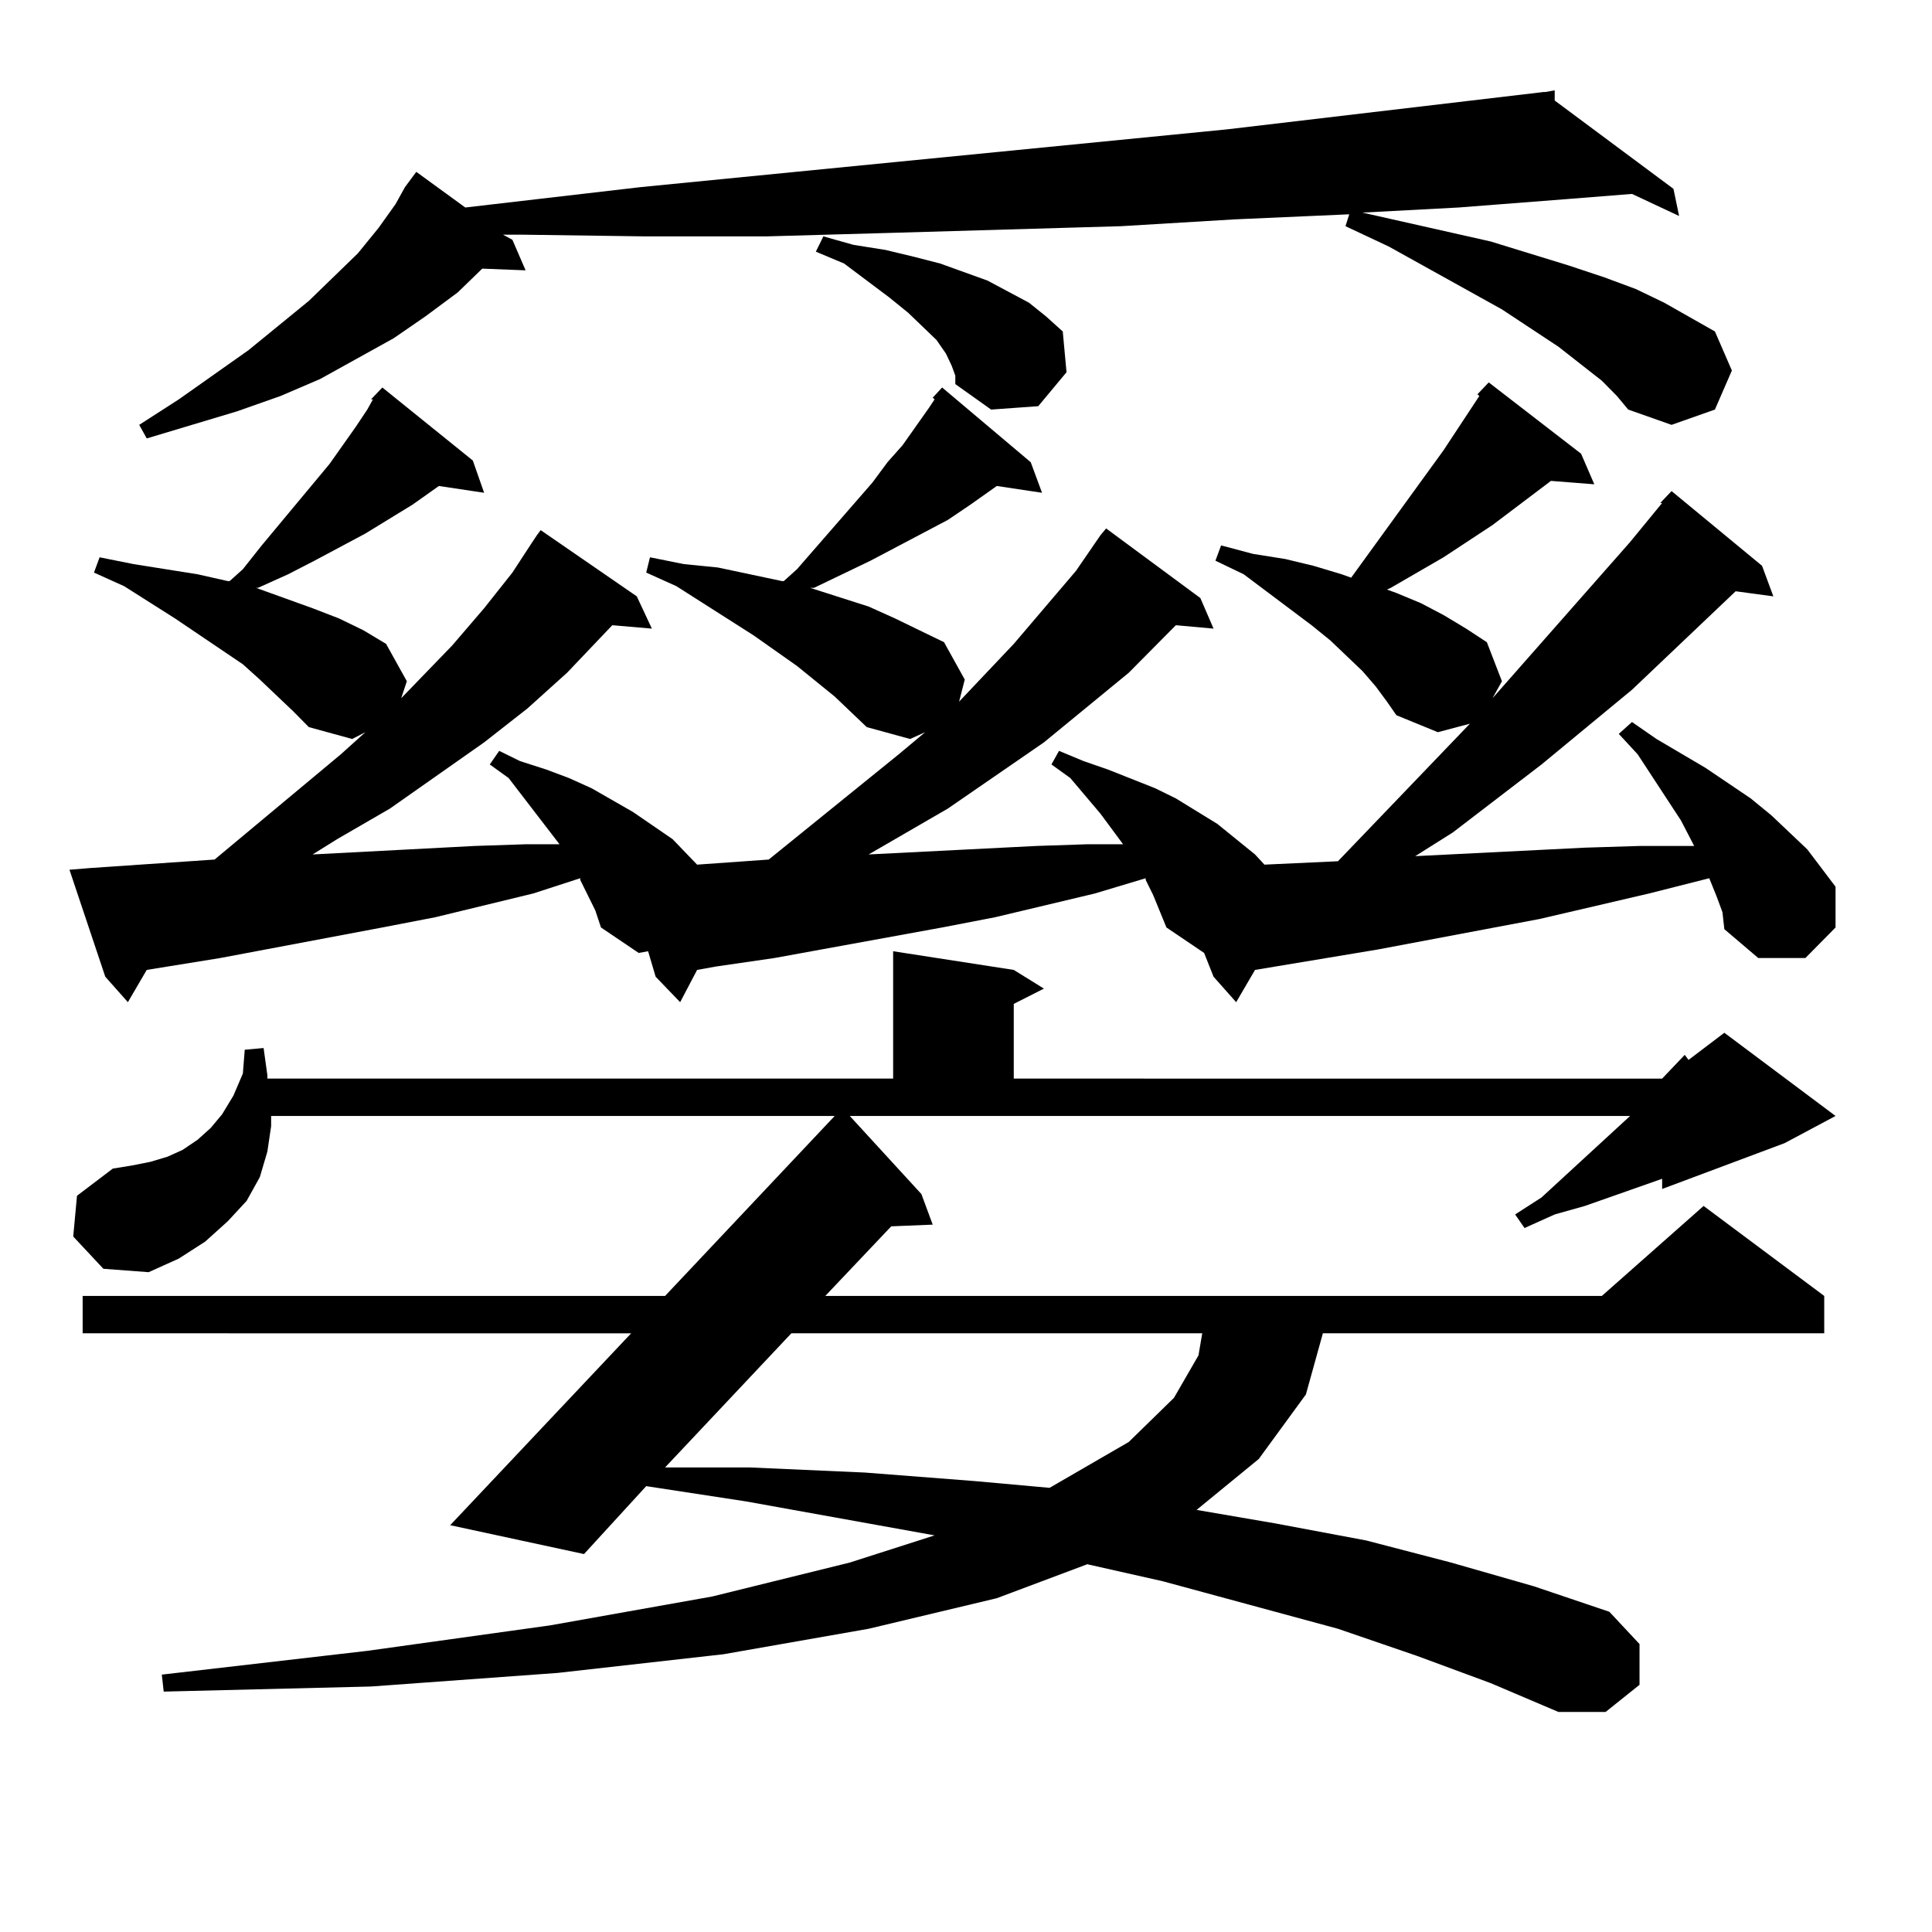 <?xml version="1.0" encoding="utf-8"?>
<!-- Generator: Adobe Illustrator 16.0.0, SVG Export Plug-In . SVG Version: 6.00 Build 0)  -->
<!DOCTYPE svg PUBLIC "-//W3C//DTD SVG 1.1//EN" "http://www.w3.org/Graphics/SVG/1.1/DTD/svg11.dtd">
<svg version="1.1" id="图层_1" xmlns="http://www.w3.org/2000/svg" xmlns:xlink="http://www.w3.org/1999/xlink" x="0px" y="0px"
	 width="1000px" height="1000px" viewBox="0 0 1000 1000" enable-background="new 0 0 1000 1000" xml:space="preserve">
<path d="M192.044,206.719l5.854-6.152l46.828,37.793l5.854,16.699l-23.414-3.516l-13.658,9.668l-24.39,14.941l-26.341,14.063
	l-13.658,7.031l-15.609,7.031h-0.976l14.634,5.273l14.634,5.273l13.658,5.273l12.683,6.152l11.707,7.031l10.731,19.336l-2.927,8.789
	l26.341-27.246l16.585-19.336l14.634-18.457l9.756-14.941l2.927-4.395l1.951-2.637l49.755,34.277l7.805,16.699l-20.487-1.758
	l-23.414,24.609l-20.487,18.457l-22.438,17.578L201.8,418.535l-27.316,15.82l-12.683,7.91l83.9-4.395l26.341-0.879h17.561
	l-26.341-34.277l-9.756-7.031l4.878-7.031l10.731,5.273l13.658,4.395l11.707,4.395l11.707,5.273l21.463,12.305l20.487,14.063
	l12.683,13.184l37.072-2.637l67.315-54.492l13.658-11.426l-7.805,3.516l-22.438-6.152l-16.585-15.82l-19.512-15.82l-22.438-15.82
	l-39.999-25.488l-15.609-7.031l1.951-7.91l17.561,3.516l17.561,1.758l33.17,7.031h0.976l6.829-6.152l39.023-44.824l7.805-10.547
	l7.805-8.789l13.658-19.336l2.927-4.395l-0.976-0.879l4.878-5.273l45.853,38.672l5.854,15.82l-23.414-3.516l-13.658,9.668
	l-11.707,7.91l-39.999,21.094l-14.634,7.031l-14.634,7.031h-1.951l30.243,9.668l13.658,6.152l12.683,6.152l12.683,6.152
	l10.731,19.336l-2.927,11.426l28.292-29.883l32.194-37.793l12.683-18.457l2.927-3.516l48.779,36.035l6.829,15.82l-19.512-1.758
	l-24.39,24.609l-43.901,36.035l-49.755,34.277l-40.975,23.73l86.827-4.395l26.341-0.879h18.536l-11.707-15.82l-15.609-18.457
	l-9.756-7.031l3.902-7.031l12.683,5.273l12.683,4.395l24.39,9.668l10.731,5.273l21.463,13.184l9.756,7.91l9.756,7.91l4.878,5.273
	l38.048-1.758l68.291-71.191l-16.585,4.395l-21.463-8.789l-4.878-7.031l-5.854-7.91l-6.829-7.91l-16.585-15.82l-9.756-7.91
	l-35.121-26.367l-14.634-7.031l2.927-7.91l16.585,4.395l16.585,2.637l14.634,3.516l14.634,4.395l4.878,1.758l47.804-65.918
	l18.536-28.125l-0.976-0.879l5.854-6.152l47.804,36.914l6.829,15.82l-22.438-1.758l-30.243,22.852l-25.365,16.699l-27.316,15.82
	l-1.951,0.879l4.878,1.758l12.683,5.273l11.707,6.152l11.707,7.031l10.731,7.031l7.805,20.215l-4.878,8.789l71.218-80.859
	l16.585-20.215h-0.976l5.854-6.152l46.828,38.672l5.854,15.82l-19.512-2.637l-53.657,50.977l-46.828,38.672L752.03,430.84
	l-19.512,12.305l87.803-4.395l28.292-0.879h28.292l-6.829-13.184l-22.438-34.277l-9.756-10.547l6.829-6.152l12.683,8.789
	l25.365,14.941l23.414,15.82l10.731,8.789l18.536,17.578l14.634,19.336v21.094l-15.609,15.82h-24.39l-17.561-14.941l-0.976-8.789
	l-2.927-7.91l-3.902-9.668l-31.219,7.91l-56.584,13.184l-83.9,15.82l-63.413,10.547l-9.756,16.699l-11.707-13.184l-4.878-12.305
	l-19.512-13.184l-6.829-16.699l-3.902-7.91v-0.879l-26.341,7.91l-51.706,12.305l-27.316,5.273l-86.827,15.82l-30.243,4.395
	l-9.756,1.758l-8.78,16.699l-12.683-13.184l-3.902-13.184l-4.878,0.879l-19.512-13.184l-2.927-8.789l-7.805-15.82v-0.879
	l-24.39,7.91l-50.73,12.305l-27.316,5.273l-83.9,15.82l-38.048,6.152l-9.756,16.699l-11.707-13.184L35.95,450.176l10.731-0.879
	l64.389-4.395l65.364-54.492l12.683-11.426l-6.829,3.516l-22.438-6.152l-7.805-7.91l-17.561-16.699l-8.78-7.91l-35.121-23.73
	l-26.341-16.699l-15.609-7.031l2.927-7.91l17.561,3.516l16.585,2.637l16.585,2.637l15.609,3.516h0.976l6.829-6.152l9.756-12.305
	l35.121-42.188l13.658-19.336l5.854-8.789l2.927-5.273H192.044z M860.32,558.281l11.707-12.305l1.951,2.637l18.536-14.063
	l57.56,43.066l-26.341,14.063l-63.413,23.73v-5.273l-39.999,14.063l-15.609,4.395l-15.609,7.031l-4.878-7.031l13.658-8.789
	l45.853-42.188H439.843l37.072,40.43l5.854,15.82l-21.463,0.879l-34.146,36.035h401.941l52.682-46.582l62.438,46.582v19.336H684.715
	l-8.78,31.641l-24.39,33.398l-32.194,26.367l40.975,7.031l46.828,8.789l43.901,11.426l42.926,12.305l39.023,13.184l15.609,16.699
	v21.094l-17.561,14.063h-24.39l-35.121-14.941l-38.048-14.063l-40.975-14.063l-90.729-24.609l-39.023-8.789l-46.828,17.578
	l-66.34,15.82l-75.12,13.184l-85.852,9.668l-96.583,7.031l-107.314,2.637l-0.976-8.789l106.339-12.305l94.632-13.184l83.9-14.941
	l71.218-17.578l43.901-14.063l-97.559-17.578l-51.706-7.91l-32.194,35.156l-69.267-14.941l93.656-99.316H42.779v-19.336h301.456
	l87.803-93.164h-291.7v5.273l-1.951,13.184l-3.902,13.184l-6.829,12.305l-9.756,10.547l-11.707,10.547l-13.658,8.789l-15.609,7.031
	l-23.414-1.758L37.901,640.02l1.951-21.094l18.536-14.063l10.731-1.758l8.78-1.758l8.78-2.637l7.805-3.516l7.805-5.273l6.829-6.152
	l5.854-7.031l5.854-9.668l4.878-11.426l0.976-12.305l9.756-0.879l1.951,14.063v1.758h323.895v-65.918l62.438,9.668l15.609,9.668
	l-15.609,7.91v38.672H860.32z M829.102,197.051l-22.438-17.578l-29.268-19.336l-58.535-32.52l-22.438-10.547l1.951-6.152
	l-59.511,2.637l-58.535,3.516l-120.973,3.516l-62.438,1.758h-63.413l-63.413-0.879h-9.756l4.878,2.637l6.829,15.82l-22.438-0.879
	l-12.683,12.305l-16.585,12.305l-16.585,11.426l-38.048,21.094l-20.487,8.789l-22.438,7.91l-46.828,14.063l-3.902-7.031
	l20.487-13.184l36.097-25.488l31.219-25.488l25.365-24.609l10.731-13.184l8.78-12.305l4.878-8.789l5.854-7.91l25.365,18.457
	l90.729-10.547L634.96,66.973l163.898-19.336h0.976l4.878-0.879v5.273l61.462,45.703l2.927,14.063l-24.39-11.426l-33.17,2.637
	l-56.584,4.395l-49.755,2.637l66.34,14.941l39.999,12.305l18.536,6.152l16.585,6.152l14.634,7.031l26.341,14.941l8.78,20.215
	l-8.78,20.215l-22.438,7.91l-22.438-7.91l-5.854-7.031L829.102,197.051z M409.6,690.117l-65.364,69.434h43.901l59.511,2.637
	l56.584,4.395l39.023,3.516l40.975-23.73l23.414-22.852l12.683-21.973l1.951-11.426H409.6z M492.524,189.141l-2.927-6.152
	l-4.878-7.031l-14.634-14.063l-9.756-7.91l-23.414-17.578l-14.634-6.152l3.902-7.91l15.609,4.395l16.585,2.637l14.634,3.516
	l13.658,3.516l24.39,8.789l21.463,11.426l8.78,7.031l8.78,7.91l1.951,21.094l-14.634,17.578l-24.39,1.758l-18.536-13.184v-4.395
	L492.524,189.141z"/>
</svg>
